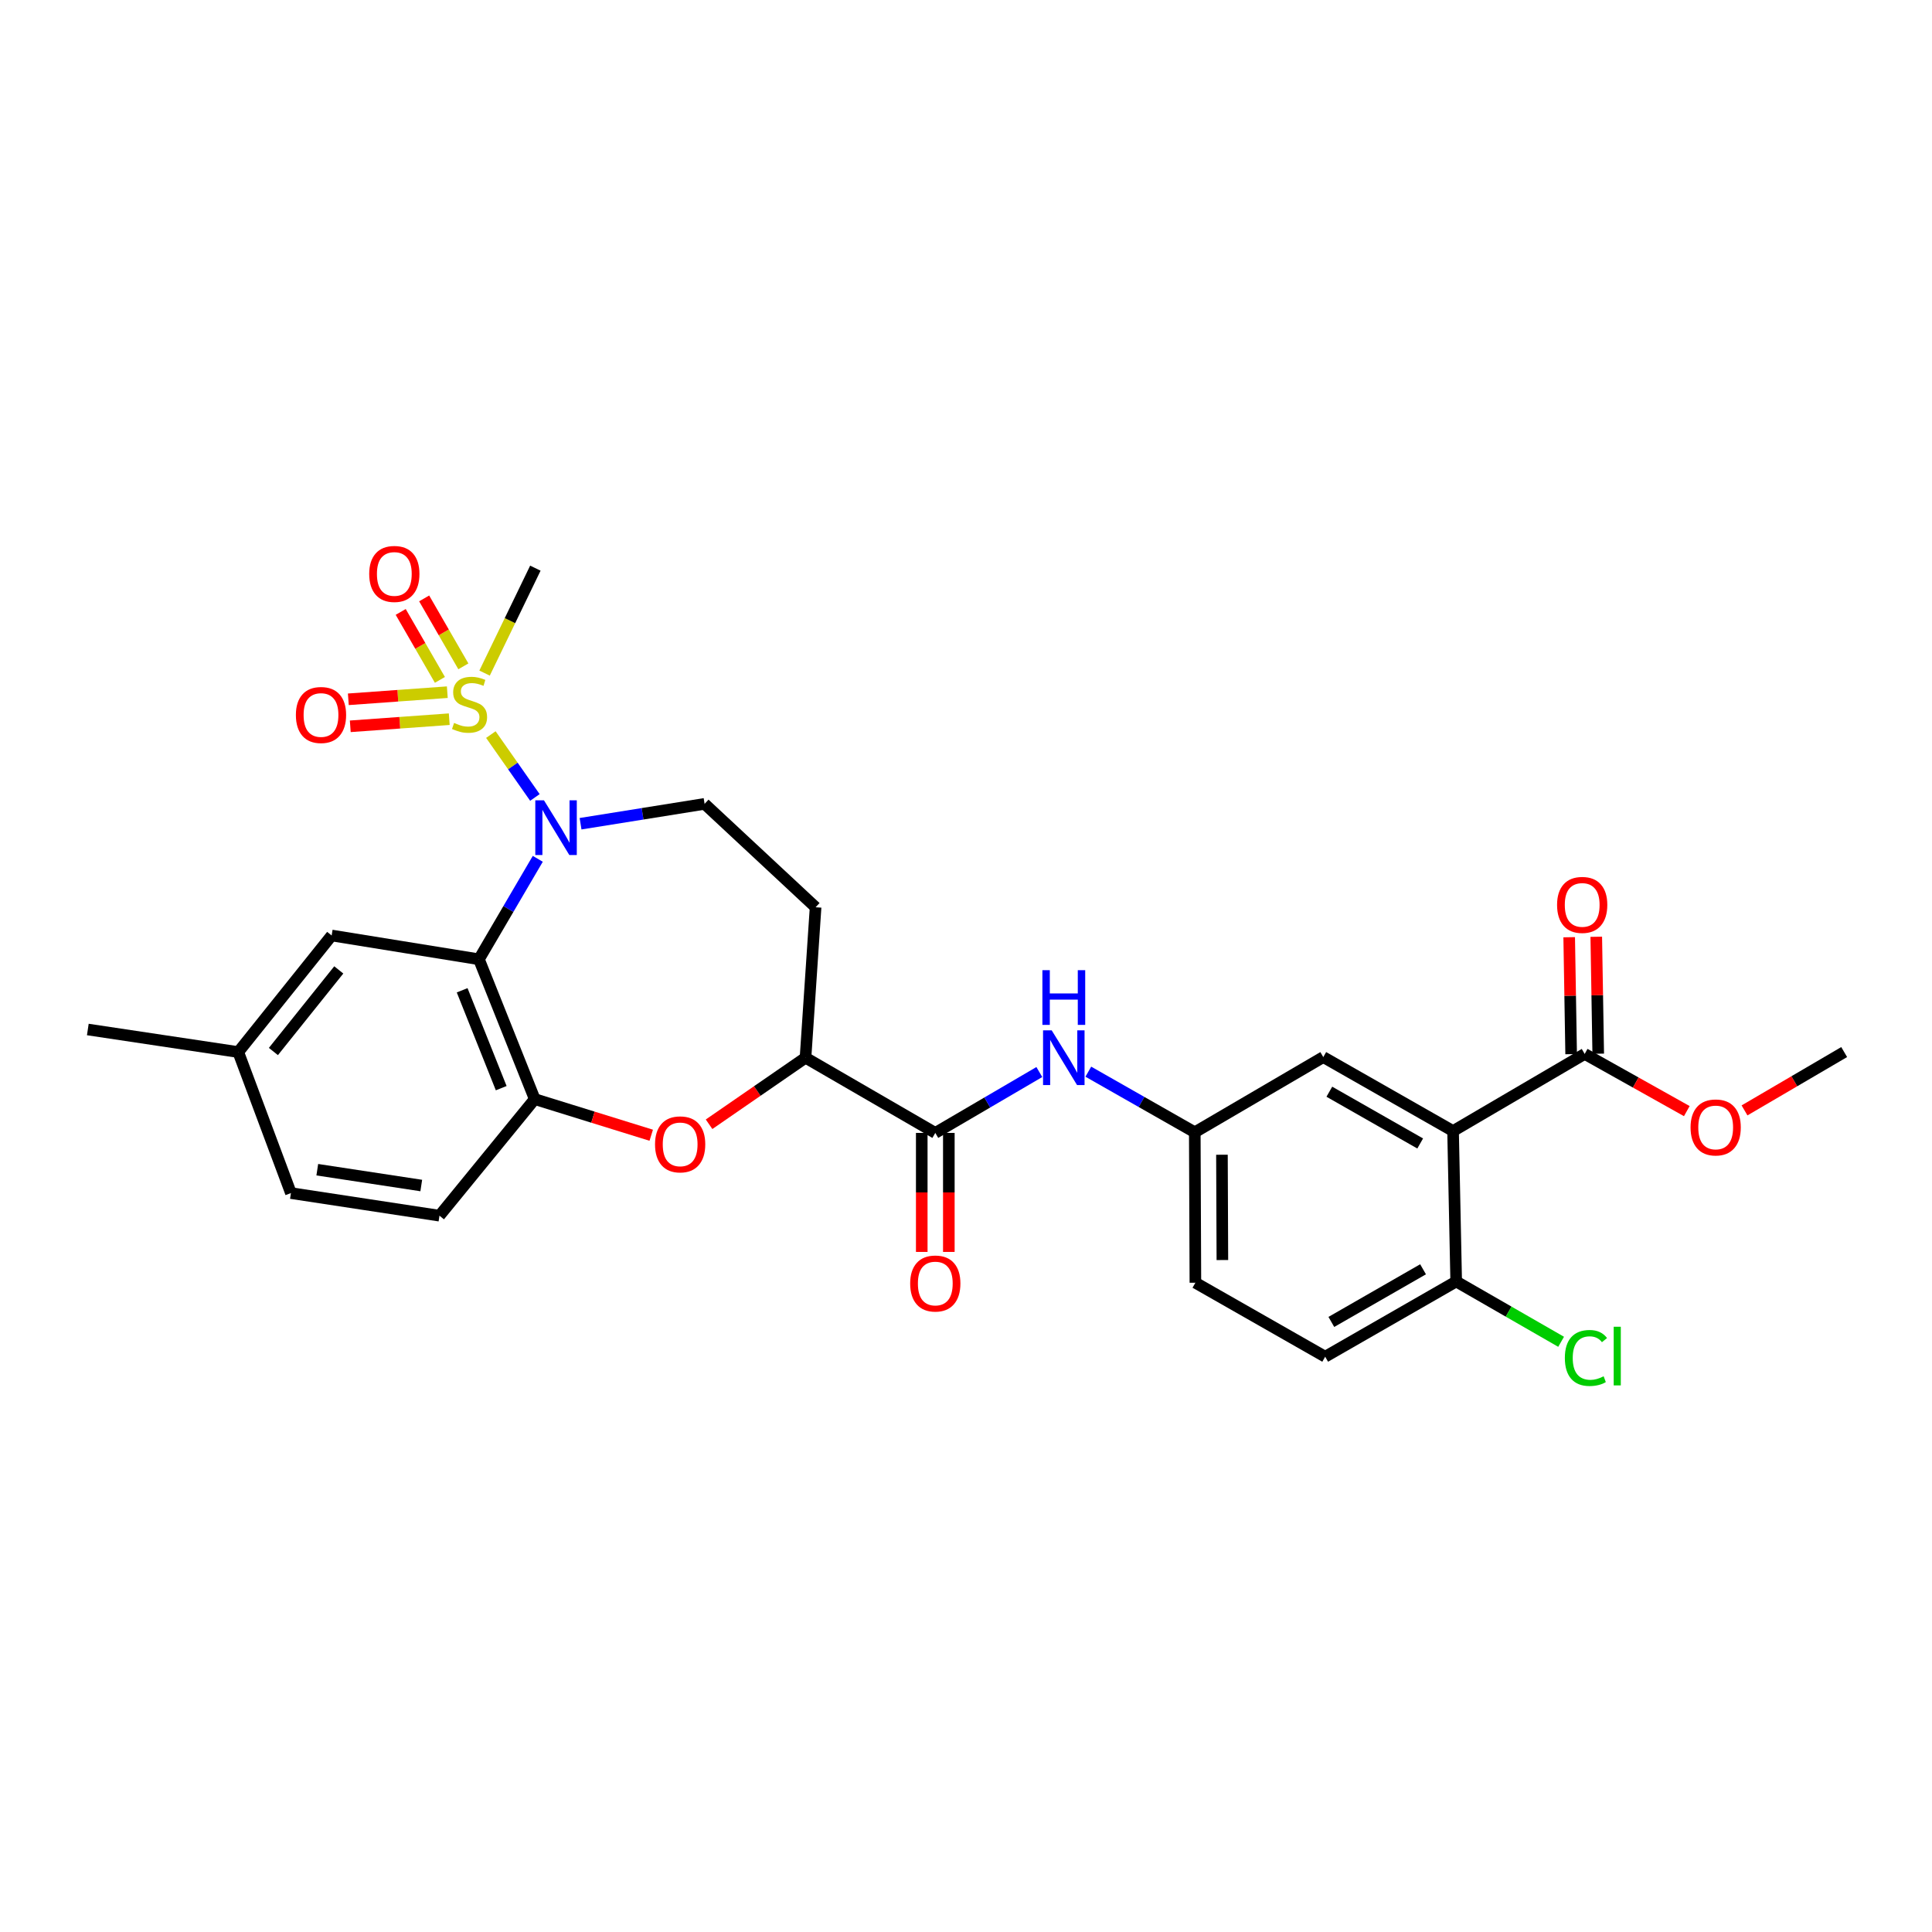 <?xml version='1.0' encoding='iso-8859-1'?>
<svg version='1.1' baseProfile='full'
              xmlns='http://www.w3.org/2000/svg'
                      xmlns:rdkit='http://www.rdkit.org/xml'
                      xmlns:xlink='http://www.w3.org/1999/xlink'
                  xml:space='preserve'
width='1000px' height='1000px' viewBox='0 0 1000 1000'>
<!-- END OF HEADER -->
<rect style='opacity:1.0;fill:#FFFFFF;stroke:none' width='1000' height='1000' x='0' y='0'> </rect>
<path class='bond-0' d='M 254.067,380.218 L 265.465,396.489' style='fill:none;fill-rule:evenodd;stroke:#CCCC00;stroke-width:6px;stroke-linecap:butt;stroke-linejoin:miter;stroke-opacity:1' />
<path class='bond-0' d='M 265.465,396.489 L 276.862,412.761' style='fill:none;fill-rule:evenodd;stroke:#0000FF;stroke-width:6px;stroke-linecap:butt;stroke-linejoin:miter;stroke-opacity:1' />
<path class='bond-10' d='M 239.836,344.899 L 229.69,327.315' style='fill:none;fill-rule:evenodd;stroke:#CCCC00;stroke-width:6px;stroke-linecap:butt;stroke-linejoin:miter;stroke-opacity:1' />
<path class='bond-10' d='M 229.69,327.315 L 219.545,309.731' style='fill:none;fill-rule:evenodd;stroke:#FF0000;stroke-width:6px;stroke-linecap:butt;stroke-linejoin:miter;stroke-opacity:1' />
<path class='bond-10' d='M 227.696,351.904 L 217.55,334.32' style='fill:none;fill-rule:evenodd;stroke:#CCCC00;stroke-width:6px;stroke-linecap:butt;stroke-linejoin:miter;stroke-opacity:1' />
<path class='bond-10' d='M 217.55,334.32 L 207.404,316.735' style='fill:none;fill-rule:evenodd;stroke:#FF0000;stroke-width:6px;stroke-linecap:butt;stroke-linejoin:miter;stroke-opacity:1' />
<path class='bond-11' d='M 231.527,358.271 L 205.912,360.113' style='fill:none;fill-rule:evenodd;stroke:#CCCC00;stroke-width:6px;stroke-linecap:butt;stroke-linejoin:miter;stroke-opacity:1' />
<path class='bond-11' d='M 205.912,360.113 L 180.298,361.954' style='fill:none;fill-rule:evenodd;stroke:#FF0000;stroke-width:6px;stroke-linecap:butt;stroke-linejoin:miter;stroke-opacity:1' />
<path class='bond-11' d='M 232.532,372.251 L 206.918,374.093' style='fill:none;fill-rule:evenodd;stroke:#CCCC00;stroke-width:6px;stroke-linecap:butt;stroke-linejoin:miter;stroke-opacity:1' />
<path class='bond-11' d='M 206.918,374.093 L 181.303,375.935' style='fill:none;fill-rule:evenodd;stroke:#FF0000;stroke-width:6px;stroke-linecap:butt;stroke-linejoin:miter;stroke-opacity:1' />
<path class='bond-21' d='M 250.816,348.394 L 263.96,321.236' style='fill:none;fill-rule:evenodd;stroke:#CCCC00;stroke-width:6px;stroke-linecap:butt;stroke-linejoin:miter;stroke-opacity:1' />
<path class='bond-21' d='M 263.96,321.236 L 277.103,294.077' style='fill:none;fill-rule:evenodd;stroke:#000000;stroke-width:6px;stroke-linecap:butt;stroke-linejoin:miter;stroke-opacity:1' />
<path class='bond-1' d='M 278.357,444.525 L 263.126,470.521' style='fill:none;fill-rule:evenodd;stroke:#0000FF;stroke-width:6px;stroke-linecap:butt;stroke-linejoin:miter;stroke-opacity:1' />
<path class='bond-1' d='M 263.126,470.521 L 247.895,496.518' style='fill:none;fill-rule:evenodd;stroke:#000000;stroke-width:6px;stroke-linecap:butt;stroke-linejoin:miter;stroke-opacity:1' />
<path class='bond-8' d='M 300.497,426.36 L 332.597,421.22' style='fill:none;fill-rule:evenodd;stroke:#0000FF;stroke-width:6px;stroke-linecap:butt;stroke-linejoin:miter;stroke-opacity:1' />
<path class='bond-8' d='M 332.597,421.22 L 364.697,416.08' style='fill:none;fill-rule:evenodd;stroke:#000000;stroke-width:6px;stroke-linecap:butt;stroke-linejoin:miter;stroke-opacity:1' />
<path class='bond-3' d='M 247.895,496.518 L 276.776,568.896' style='fill:none;fill-rule:evenodd;stroke:#000000;stroke-width:6px;stroke-linecap:butt;stroke-linejoin:miter;stroke-opacity:1' />
<path class='bond-3' d='M 239.209,512.569 L 259.426,563.234' style='fill:none;fill-rule:evenodd;stroke:#000000;stroke-width:6px;stroke-linecap:butt;stroke-linejoin:miter;stroke-opacity:1' />
<path class='bond-15' d='M 247.895,496.518 L 171.663,484.207' style='fill:none;fill-rule:evenodd;stroke:#000000;stroke-width:6px;stroke-linecap:butt;stroke-linejoin:miter;stroke-opacity:1' />
<path class='bond-2' d='M 752.105,585.427 L 684.928,547.147' style='fill:none;fill-rule:evenodd;stroke:#000000;stroke-width:6px;stroke-linecap:butt;stroke-linejoin:miter;stroke-opacity:1' />
<path class='bond-2' d='M 735.089,591.863 L 688.065,565.067' style='fill:none;fill-rule:evenodd;stroke:#000000;stroke-width:6px;stroke-linecap:butt;stroke-linejoin:miter;stroke-opacity:1' />
<path class='bond-6' d='M 752.105,585.427 L 820.231,545.512' style='fill:none;fill-rule:evenodd;stroke:#000000;stroke-width:6px;stroke-linecap:butt;stroke-linejoin:miter;stroke-opacity:1' />
<path class='bond-31' d='M 752.105,585.427 L 753.724,663.295' style='fill:none;fill-rule:evenodd;stroke:#000000;stroke-width:6px;stroke-linecap:butt;stroke-linejoin:miter;stroke-opacity:1' />
<path class='bond-4' d='M 276.776,568.896 L 306.925,578.247' style='fill:none;fill-rule:evenodd;stroke:#000000;stroke-width:6px;stroke-linecap:butt;stroke-linejoin:miter;stroke-opacity:1' />
<path class='bond-4' d='M 306.925,578.247 L 337.073,587.597' style='fill:none;fill-rule:evenodd;stroke:#FF0000;stroke-width:6px;stroke-linecap:butt;stroke-linejoin:miter;stroke-opacity:1' />
<path class='bond-19' d='M 276.776,568.896 L 227.471,629.235' style='fill:none;fill-rule:evenodd;stroke:#000000;stroke-width:6px;stroke-linecap:butt;stroke-linejoin:miter;stroke-opacity:1' />
<path class='bond-29' d='M 367.014,581.912 L 391.972,564.693' style='fill:none;fill-rule:evenodd;stroke:#FF0000;stroke-width:6px;stroke-linecap:butt;stroke-linejoin:miter;stroke-opacity:1' />
<path class='bond-29' d='M 391.972,564.693 L 416.931,547.474' style='fill:none;fill-rule:evenodd;stroke:#000000;stroke-width:6px;stroke-linecap:butt;stroke-linejoin:miter;stroke-opacity:1' />
<path class='bond-5' d='M 484.107,586.393 L 416.931,547.474' style='fill:none;fill-rule:evenodd;stroke:#000000;stroke-width:6px;stroke-linecap:butt;stroke-linejoin:miter;stroke-opacity:1' />
<path class='bond-9' d='M 484.107,586.393 L 511.031,570.639' style='fill:none;fill-rule:evenodd;stroke:#000000;stroke-width:6px;stroke-linecap:butt;stroke-linejoin:miter;stroke-opacity:1' />
<path class='bond-9' d='M 511.031,570.639 L 537.955,554.886' style='fill:none;fill-rule:evenodd;stroke:#0000FF;stroke-width:6px;stroke-linecap:butt;stroke-linejoin:miter;stroke-opacity:1' />
<path class='bond-17' d='M 477.099,586.393 L 477.099,617.193' style='fill:none;fill-rule:evenodd;stroke:#000000;stroke-width:6px;stroke-linecap:butt;stroke-linejoin:miter;stroke-opacity:1' />
<path class='bond-17' d='M 477.099,617.193 L 477.099,647.994' style='fill:none;fill-rule:evenodd;stroke:#FF0000;stroke-width:6px;stroke-linecap:butt;stroke-linejoin:miter;stroke-opacity:1' />
<path class='bond-17' d='M 491.115,586.393 L 491.115,617.193' style='fill:none;fill-rule:evenodd;stroke:#000000;stroke-width:6px;stroke-linecap:butt;stroke-linejoin:miter;stroke-opacity:1' />
<path class='bond-17' d='M 491.115,617.193 L 491.115,647.994' style='fill:none;fill-rule:evenodd;stroke:#FF0000;stroke-width:6px;stroke-linecap:butt;stroke-linejoin:miter;stroke-opacity:1' />
<path class='bond-18' d='M 827.238,545.395 L 826.732,515.133' style='fill:none;fill-rule:evenodd;stroke:#000000;stroke-width:6px;stroke-linecap:butt;stroke-linejoin:miter;stroke-opacity:1' />
<path class='bond-18' d='M 826.732,515.133 L 826.225,484.872' style='fill:none;fill-rule:evenodd;stroke:#FF0000;stroke-width:6px;stroke-linecap:butt;stroke-linejoin:miter;stroke-opacity:1' />
<path class='bond-18' d='M 813.224,545.629 L 812.718,515.368' style='fill:none;fill-rule:evenodd;stroke:#000000;stroke-width:6px;stroke-linecap:butt;stroke-linejoin:miter;stroke-opacity:1' />
<path class='bond-18' d='M 812.718,515.368 L 812.211,485.106' style='fill:none;fill-rule:evenodd;stroke:#FF0000;stroke-width:6px;stroke-linecap:butt;stroke-linejoin:miter;stroke-opacity:1' />
<path class='bond-23' d='M 820.231,545.512 L 846.66,560.312' style='fill:none;fill-rule:evenodd;stroke:#000000;stroke-width:6px;stroke-linecap:butt;stroke-linejoin:miter;stroke-opacity:1' />
<path class='bond-23' d='M 846.66,560.312 L 873.088,575.112' style='fill:none;fill-rule:evenodd;stroke:#FF0000;stroke-width:6px;stroke-linecap:butt;stroke-linejoin:miter;stroke-opacity:1' />
<path class='bond-7' d='M 416.931,547.474 L 422.148,469.599' style='fill:none;fill-rule:evenodd;stroke:#000000;stroke-width:6px;stroke-linecap:butt;stroke-linejoin:miter;stroke-opacity:1' />
<path class='bond-13' d='M 364.697,416.08 L 422.148,469.599' style='fill:none;fill-rule:evenodd;stroke:#000000;stroke-width:6px;stroke-linecap:butt;stroke-linejoin:miter;stroke-opacity:1' />
<path class='bond-16' d='M 563.312,554.698 L 590.863,570.382' style='fill:none;fill-rule:evenodd;stroke:#0000FF;stroke-width:6px;stroke-linecap:butt;stroke-linejoin:miter;stroke-opacity:1' />
<path class='bond-16' d='M 590.863,570.382 L 618.414,586.066' style='fill:none;fill-rule:evenodd;stroke:#000000;stroke-width:6px;stroke-linecap:butt;stroke-linejoin:miter;stroke-opacity:1' />
<path class='bond-12' d='M 753.724,663.295 L 685.909,702.229' style='fill:none;fill-rule:evenodd;stroke:#000000;stroke-width:6px;stroke-linecap:butt;stroke-linejoin:miter;stroke-opacity:1' />
<path class='bond-12' d='M 736.574,656.98 L 689.103,684.233' style='fill:none;fill-rule:evenodd;stroke:#000000;stroke-width:6px;stroke-linecap:butt;stroke-linejoin:miter;stroke-opacity:1' />
<path class='bond-25' d='M 753.724,663.295 L 780.877,678.903' style='fill:none;fill-rule:evenodd;stroke:#000000;stroke-width:6px;stroke-linecap:butt;stroke-linejoin:miter;stroke-opacity:1' />
<path class='bond-25' d='M 780.877,678.903 L 808.029,694.511' style='fill:none;fill-rule:evenodd;stroke:#00CC00;stroke-width:6px;stroke-linecap:butt;stroke-linejoin:miter;stroke-opacity:1' />
<path class='bond-14' d='M 684.928,547.147 L 618.414,586.066' style='fill:none;fill-rule:evenodd;stroke:#000000;stroke-width:6px;stroke-linecap:butt;stroke-linejoin:miter;stroke-opacity:1' />
<path class='bond-22' d='M 171.663,484.207 L 123.322,544.546' style='fill:none;fill-rule:evenodd;stroke:#000000;stroke-width:6px;stroke-linecap:butt;stroke-linejoin:miter;stroke-opacity:1' />
<path class='bond-22' d='M 175.35,502.021 L 141.512,544.259' style='fill:none;fill-rule:evenodd;stroke:#000000;stroke-width:6px;stroke-linecap:butt;stroke-linejoin:miter;stroke-opacity:1' />
<path class='bond-24' d='M 618.414,586.066 L 618.733,663.933' style='fill:none;fill-rule:evenodd;stroke:#000000;stroke-width:6px;stroke-linecap:butt;stroke-linejoin:miter;stroke-opacity:1' />
<path class='bond-24' d='M 632.478,597.688 L 632.701,652.196' style='fill:none;fill-rule:evenodd;stroke:#000000;stroke-width:6px;stroke-linecap:butt;stroke-linejoin:miter;stroke-opacity:1' />
<path class='bond-30' d='M 227.471,629.235 L 150.584,617.54' style='fill:none;fill-rule:evenodd;stroke:#000000;stroke-width:6px;stroke-linecap:butt;stroke-linejoin:miter;stroke-opacity:1' />
<path class='bond-30' d='M 218.045,613.624 L 164.225,605.437' style='fill:none;fill-rule:evenodd;stroke:#000000;stroke-width:6px;stroke-linecap:butt;stroke-linejoin:miter;stroke-opacity:1' />
<path class='bond-20' d='M 685.909,702.229 L 618.733,663.933' style='fill:none;fill-rule:evenodd;stroke:#000000;stroke-width:6px;stroke-linecap:butt;stroke-linejoin:miter;stroke-opacity:1' />
<path class='bond-26' d='M 123.322,544.546 L 150.584,617.54' style='fill:none;fill-rule:evenodd;stroke:#000000;stroke-width:6px;stroke-linecap:butt;stroke-linejoin:miter;stroke-opacity:1' />
<path class='bond-27' d='M 123.322,544.546 L 45.455,532.866' style='fill:none;fill-rule:evenodd;stroke:#000000;stroke-width:6px;stroke-linecap:butt;stroke-linejoin:miter;stroke-opacity:1' />
<path class='bond-28' d='M 902.958,574.743 L 928.752,559.645' style='fill:none;fill-rule:evenodd;stroke:#FF0000;stroke-width:6px;stroke-linecap:butt;stroke-linejoin:miter;stroke-opacity:1' />
<path class='bond-28' d='M 928.752,559.645 L 954.545,544.546' style='fill:none;fill-rule:evenodd;stroke:#000000;stroke-width:6px;stroke-linecap:butt;stroke-linejoin:miter;stroke-opacity:1' />
<path  class='atom-0' d='M 235.036 374.189
Q 235.356 374.309, 236.676 374.869
Q 237.996 375.429, 239.436 375.789
Q 240.916 376.109, 242.356 376.109
Q 245.036 376.109, 246.596 374.829
Q 248.156 373.509, 248.156 371.229
Q 248.156 369.669, 247.356 368.709
Q 246.596 367.749, 245.396 367.229
Q 244.196 366.709, 242.196 366.109
Q 239.676 365.349, 238.156 364.629
Q 236.676 363.909, 235.596 362.389
Q 234.556 360.869, 234.556 358.309
Q 234.556 354.749, 236.956 352.549
Q 239.396 350.349, 244.196 350.349
Q 247.476 350.349, 251.196 351.909
L 250.276 354.989
Q 246.876 353.589, 244.316 353.589
Q 241.556 353.589, 240.036 354.749
Q 238.516 355.869, 238.556 357.829
Q 238.556 359.349, 239.316 360.269
Q 240.116 361.189, 241.236 361.709
Q 242.396 362.229, 244.316 362.829
Q 246.876 363.629, 248.396 364.429
Q 249.916 365.229, 250.996 366.869
Q 252.116 368.469, 252.116 371.229
Q 252.116 375.149, 249.476 377.269
Q 246.876 379.349, 242.516 379.349
Q 239.996 379.349, 238.076 378.789
Q 236.196 378.269, 233.956 377.349
L 235.036 374.189
' fill='#CCCC00'/>
<path  class='atom-1' d='M 281.55 414.231
L 290.83 429.231
Q 291.75 430.711, 293.23 433.391
Q 294.71 436.071, 294.79 436.231
L 294.79 414.231
L 298.55 414.231
L 298.55 442.551
L 294.67 442.551
L 284.71 426.151
Q 283.55 424.231, 282.31 422.031
Q 281.11 419.831, 280.75 419.151
L 280.75 442.551
L 277.07 442.551
L 277.07 414.231
L 281.55 414.231
' fill='#0000FF'/>
<path  class='atom-5' d='M 339.043 592.321
Q 339.043 585.521, 342.403 581.721
Q 345.763 577.921, 352.043 577.921
Q 358.323 577.921, 361.683 581.721
Q 365.043 585.521, 365.043 592.321
Q 365.043 599.201, 361.643 603.121
Q 358.243 607.001, 352.043 607.001
Q 345.803 607.001, 342.403 603.121
Q 339.043 599.241, 339.043 592.321
M 352.043 603.801
Q 356.363 603.801, 358.683 600.921
Q 361.043 598.001, 361.043 592.321
Q 361.043 586.761, 358.683 583.961
Q 356.363 581.121, 352.043 581.121
Q 347.723 581.121, 345.363 583.921
Q 343.043 586.721, 343.043 592.321
Q 343.043 598.041, 345.363 600.921
Q 347.723 603.801, 352.043 603.801
' fill='#FF0000'/>
<path  class='atom-10' d='M 544.362 533.314
L 553.642 548.314
Q 554.562 549.794, 556.042 552.474
Q 557.522 555.154, 557.602 555.314
L 557.602 533.314
L 561.362 533.314
L 561.362 561.634
L 557.482 561.634
L 547.522 545.234
Q 546.362 543.314, 545.122 541.114
Q 543.922 538.914, 543.562 538.234
L 543.562 561.634
L 539.882 561.634
L 539.882 533.314
L 544.362 533.314
' fill='#0000FF'/>
<path  class='atom-10' d='M 539.542 502.162
L 543.382 502.162
L 543.382 514.202
L 557.862 514.202
L 557.862 502.162
L 561.702 502.162
L 561.702 530.482
L 557.862 530.482
L 557.862 517.402
L 543.382 517.402
L 543.382 530.482
L 539.542 530.482
L 539.542 502.162
' fill='#0000FF'/>
<path  class='atom-11' d='M 191.102 297.069
Q 191.102 290.269, 194.462 286.469
Q 197.822 282.669, 204.102 282.669
Q 210.382 282.669, 213.742 286.469
Q 217.102 290.269, 217.102 297.069
Q 217.102 303.949, 213.702 307.869
Q 210.302 311.749, 204.102 311.749
Q 197.862 311.749, 194.462 307.869
Q 191.102 303.989, 191.102 297.069
M 204.102 308.549
Q 208.422 308.549, 210.742 305.669
Q 213.102 302.749, 213.102 297.069
Q 213.102 291.509, 210.742 288.709
Q 208.422 285.869, 204.102 285.869
Q 199.782 285.869, 197.422 288.669
Q 195.102 291.469, 195.102 297.069
Q 195.102 302.789, 197.422 305.669
Q 199.782 308.549, 204.102 308.549
' fill='#FF0000'/>
<path  class='atom-12' d='M 153.15 370.078
Q 153.15 363.278, 156.51 359.478
Q 159.87 355.678, 166.15 355.678
Q 172.43 355.678, 175.79 359.478
Q 179.15 363.278, 179.15 370.078
Q 179.15 376.958, 175.75 380.878
Q 172.35 384.758, 166.15 384.758
Q 159.91 384.758, 156.51 380.878
Q 153.15 376.998, 153.15 370.078
M 166.15 381.558
Q 170.47 381.558, 172.79 378.678
Q 175.15 375.758, 175.15 370.078
Q 175.15 364.518, 172.79 361.718
Q 170.47 358.878, 166.15 358.878
Q 161.83 358.878, 159.47 361.678
Q 157.15 364.478, 157.15 370.078
Q 157.15 375.798, 159.47 378.678
Q 161.83 381.558, 166.15 381.558
' fill='#FF0000'/>
<path  class='atom-18' d='M 471.107 664.34
Q 471.107 657.54, 474.467 653.74
Q 477.827 649.94, 484.107 649.94
Q 490.387 649.94, 493.747 653.74
Q 497.107 657.54, 497.107 664.34
Q 497.107 671.22, 493.707 675.14
Q 490.307 679.02, 484.107 679.02
Q 477.867 679.02, 474.467 675.14
Q 471.107 671.26, 471.107 664.34
M 484.107 675.82
Q 488.427 675.82, 490.747 672.94
Q 493.107 670.02, 493.107 664.34
Q 493.107 658.78, 490.747 655.98
Q 488.427 653.14, 484.107 653.14
Q 479.787 653.14, 477.427 655.94
Q 475.107 658.74, 475.107 664.34
Q 475.107 670.06, 477.427 672.94
Q 479.787 675.82, 484.107 675.82
' fill='#FF0000'/>
<path  class='atom-19' d='M 805.939 468.378
Q 805.939 461.578, 809.299 457.778
Q 812.659 453.978, 818.939 453.978
Q 825.219 453.978, 828.579 457.778
Q 831.939 461.578, 831.939 468.378
Q 831.939 475.258, 828.539 479.178
Q 825.139 483.058, 818.939 483.058
Q 812.699 483.058, 809.299 479.178
Q 805.939 475.298, 805.939 468.378
M 818.939 479.858
Q 823.259 479.858, 825.579 476.978
Q 827.939 474.058, 827.939 468.378
Q 827.939 462.818, 825.579 460.018
Q 823.259 457.178, 818.939 457.178
Q 814.619 457.178, 812.259 459.978
Q 809.939 462.778, 809.939 468.378
Q 809.939 474.098, 812.259 476.978
Q 814.619 479.858, 818.939 479.858
' fill='#FF0000'/>
<path  class='atom-24' d='M 875.031 583.56
Q 875.031 576.76, 878.391 572.96
Q 881.751 569.16, 888.031 569.16
Q 894.311 569.16, 897.671 572.96
Q 901.031 576.76, 901.031 583.56
Q 901.031 590.44, 897.631 594.36
Q 894.231 598.24, 888.031 598.24
Q 881.791 598.24, 878.391 594.36
Q 875.031 590.48, 875.031 583.56
M 888.031 595.04
Q 892.351 595.04, 894.671 592.16
Q 897.031 589.24, 897.031 583.56
Q 897.031 578, 894.671 575.2
Q 892.351 572.36, 888.031 572.36
Q 883.711 572.36, 881.351 575.16
Q 879.031 577.96, 879.031 583.56
Q 879.031 589.28, 881.351 592.16
Q 883.711 595.04, 888.031 595.04
' fill='#FF0000'/>
<path  class='atom-26' d='M 809.965 702.882
Q 809.965 695.842, 813.245 692.162
Q 816.565 688.442, 822.845 688.442
Q 828.685 688.442, 831.805 692.562
L 829.165 694.722
Q 826.885 691.722, 822.845 691.722
Q 818.565 691.722, 816.285 694.602
Q 814.045 697.442, 814.045 702.882
Q 814.045 708.482, 816.365 711.362
Q 818.725 714.242, 823.285 714.242
Q 826.405 714.242, 830.045 712.362
L 831.165 715.362
Q 829.685 716.322, 827.445 716.882
Q 825.205 717.442, 822.725 717.442
Q 816.565 717.442, 813.245 713.682
Q 809.965 709.922, 809.965 702.882
' fill='#00CC00'/>
<path  class='atom-26' d='M 835.245 686.722
L 838.925 686.722
L 838.925 717.082
L 835.245 717.082
L 835.245 686.722
' fill='#00CC00'/>
</svg>
